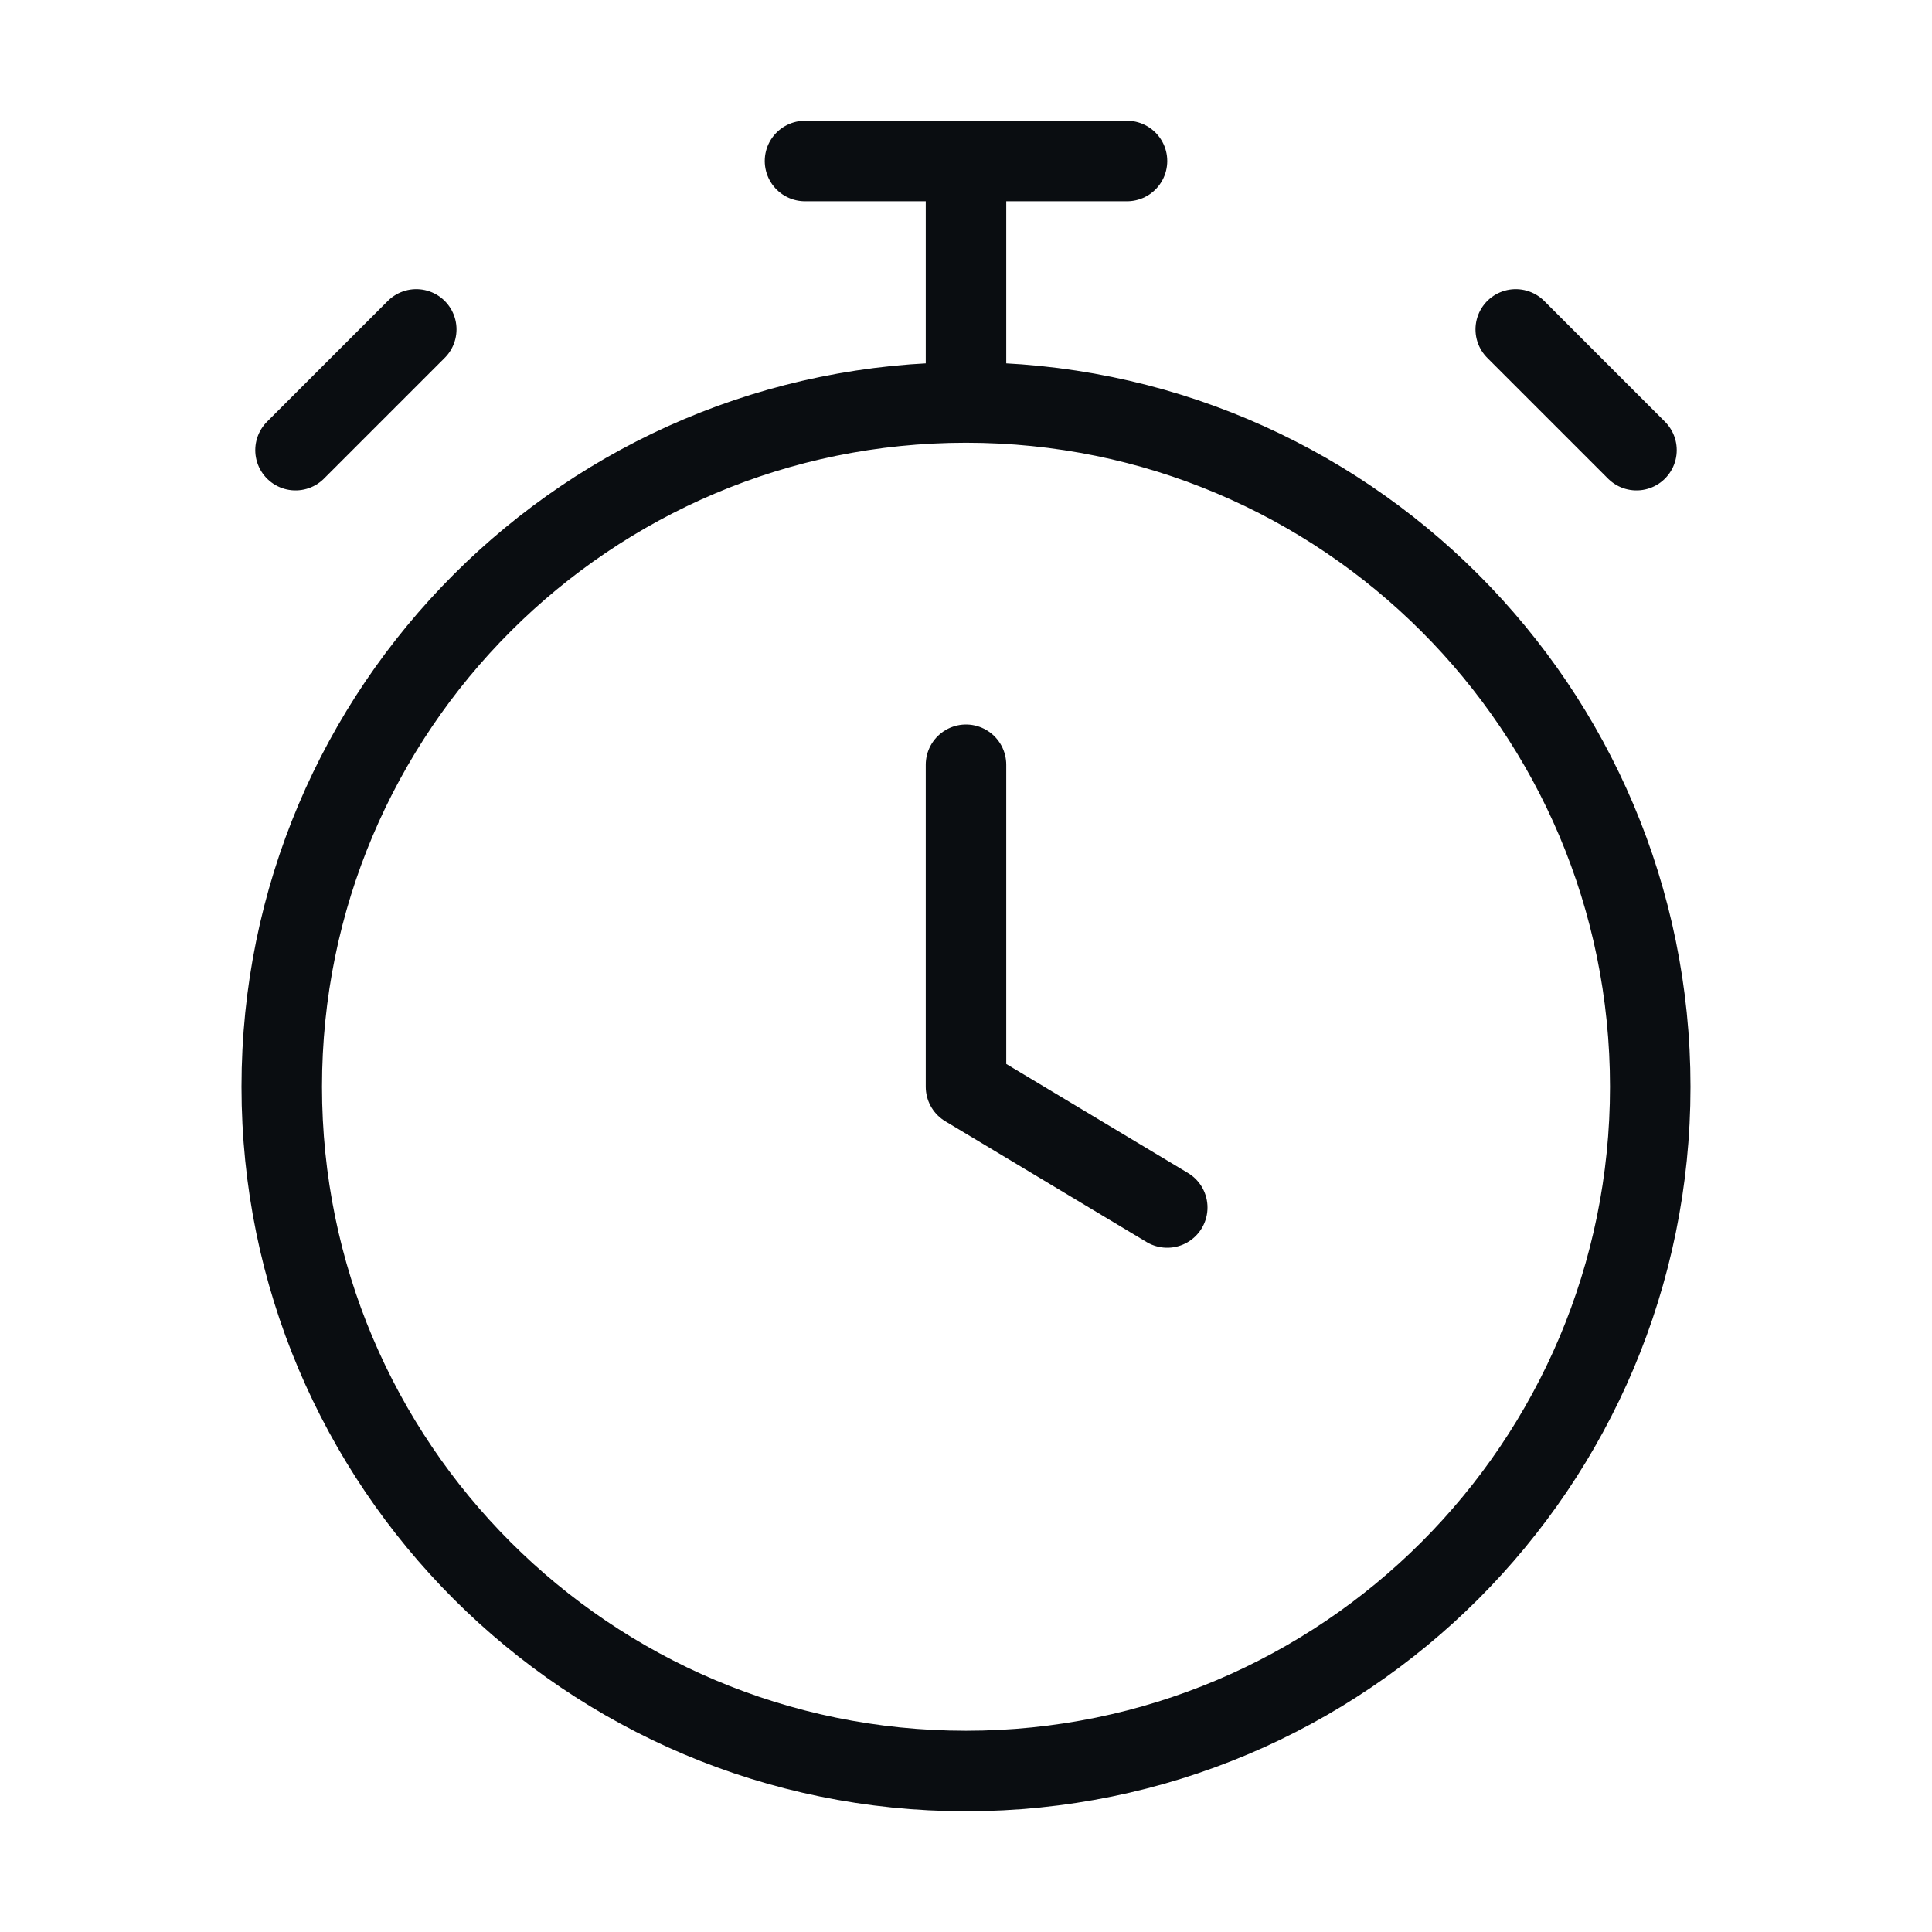 <svg width="48" height="48" viewBox="0 0 48 48" fill="none" xmlns="http://www.w3.org/2000/svg">
<path d="M24 19V27L29 30M24 10C14.611 10 7 17.611 7 27C7 36.389 14.611 44 24 44C33.389 44 41 36.389 41 27C41 17.611 33.389 10 24 10ZM24 10V4M20 4H28M40.658 11.184L37.658 8.184L39.158 9.684M7.342 11.184L10.342 8.184L8.842 9.684" stroke="#0A0D11" stroke-width="2" stroke-linecap="round" stroke-linejoin="round"/>
</svg>
